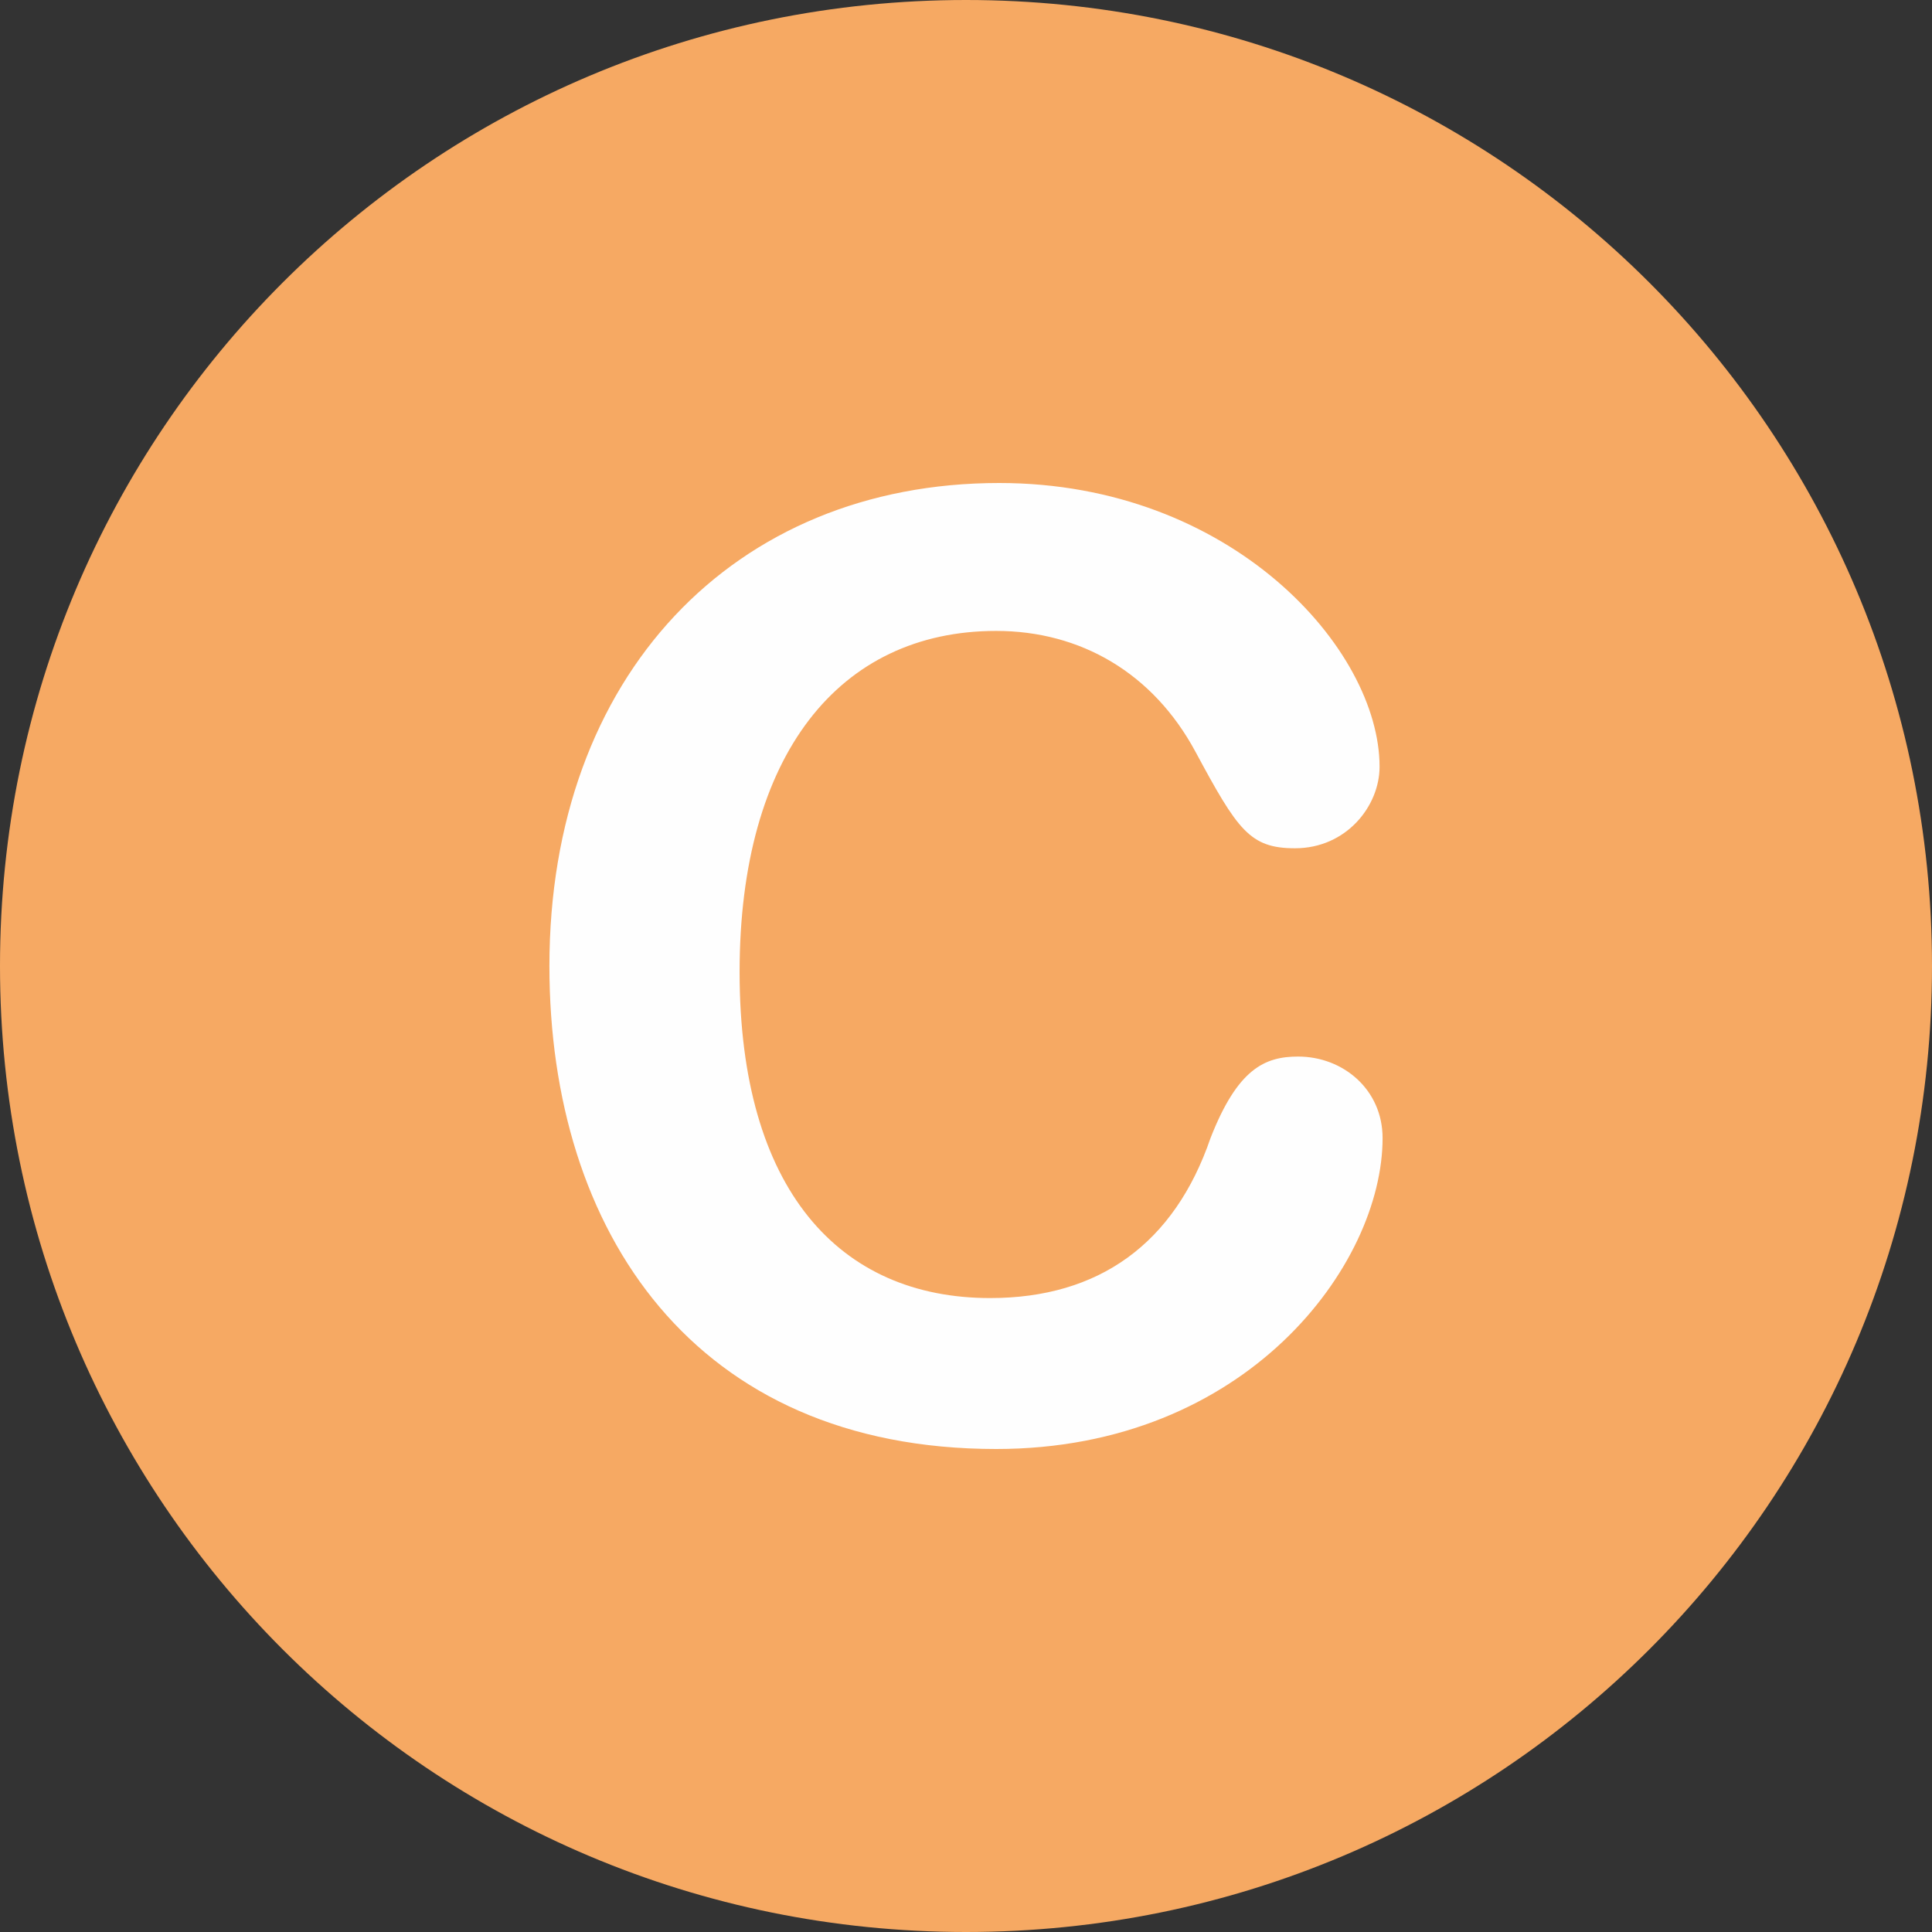<?xml version="1.0" encoding="utf-8"?>
<!-- Generator: Adobe Illustrator 25.2.1, SVG Export Plug-In . SVG Version: 6.00 Build 0)  -->
<svg version="1.1" id="Layer_1" xmlns="http://www.w3.org/2000/svg" xmlns:xlink="http://www.w3.org/1999/xlink" x="0px" y="0px"
	 viewBox="0 0 64 64" style="enable-background:new 0 0 64 64;" xml:space="preserve">
<rect x="0" y="0" width="64" height="64" fill="#333333" stroke="none"/>
<style type="text/css">
	.st0{fill-rule:evenodd;clip-rule:evenodd;fill:#F6A963;}
	.st1{fill:#FEFEFE;}
</style>
<path class="st0" d="M32,0c17.7,0,32,14.3,32,32c0,17.7-14.3,32-32,32C14.3,64,0,49.7,0,32C0,14.3,14.3,0,32,0"/>
<path class="st1" d="M45.8,37.7c0,4.2-4.5,10.3-12.8,10.3C23,48,18.2,40.8,18.2,32c0-9.6,6.1-16,14.9-16c7.7,0,12.6,5.5,12.6,9.4
	c0,1.3-1.1,2.7-2.8,2.7c-1.5,0-1.9-0.6-3.3-3.2c-1.4-2.6-3.8-4-6.6-4c-5.2,0-8.5,4.1-8.5,11.3S27.8,43,32.8,43
	c3.6,0,6.1-1.8,7.3-5.3C41,35.4,41.9,35,43,35C44.5,35,45.8,36.1,45.8,37.7z"/>
</svg>
